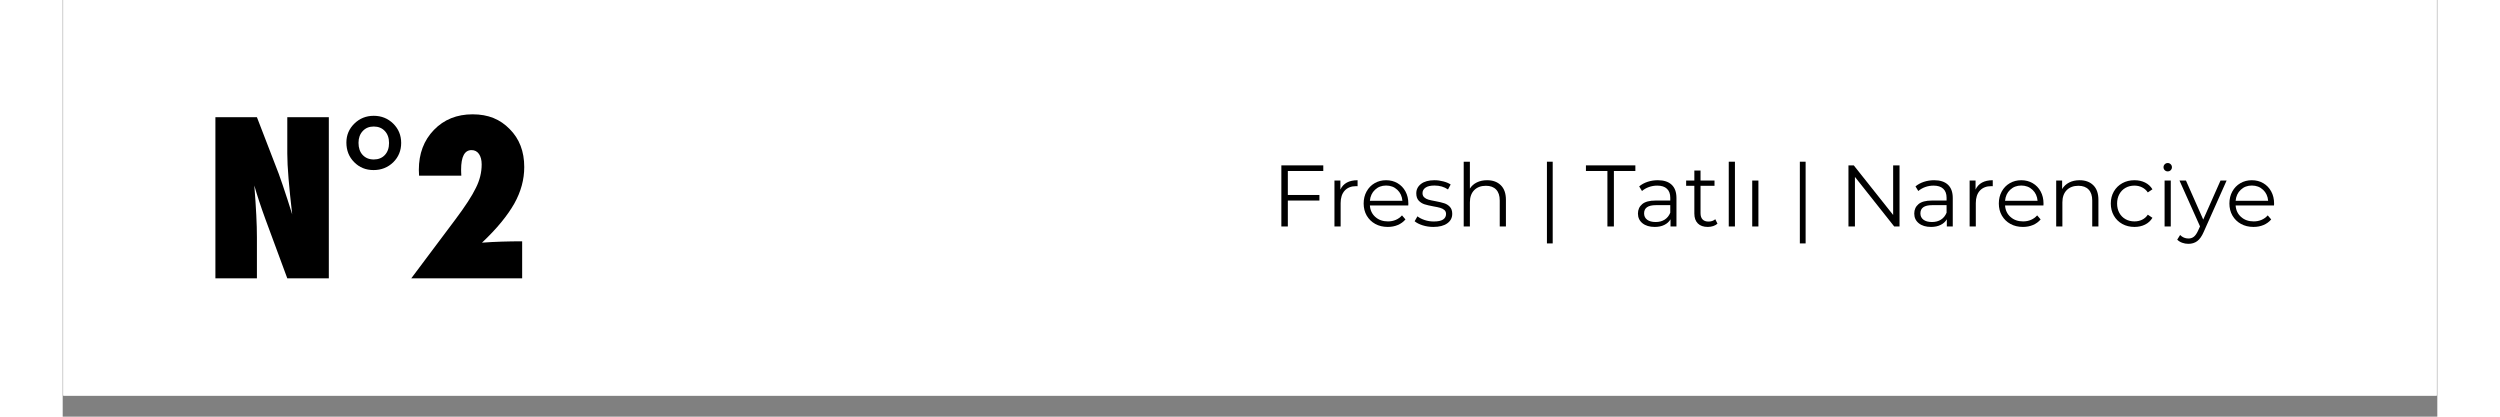 <svg version="1.2" preserveAspectRatio="xMidYMid meet" height="200" viewBox="0 0 900 157.92" zoomAndPan="magnify" width="1200" xmlns:xlink="http://www.w3.org/1999/xlink" xmlns="http://www.w3.org/2000/svg"><rect x="0" y="0" width="900" height="157.92" fill="#808080" stroke="none"/><defs><clipPath id="ae1a634540"><path d="M 0.227 0 L 899.77 0 L 899.77 149.926 L 0.227 149.926 Z M 0.227 0"></path></clipPath><clipPath id="cc41933186"><path d="M 132 43.199 L 175 43.199 L 175 106 L 132 106 Z M 132 43.199"></path></clipPath><clipPath id="a61327b602"><path d="M 107 43.199 L 129 43.199 L 129 65 L 107 65 Z M 107 43.199"></path></clipPath></defs><g id="a9747be50d"><g clip-path="url(#ae1a634540)" clip-rule="nonzero"><path d="M 0.227 0 L 899.773 0 L 899.773 149.926 L 0.227 149.926 Z M 0.227 0" style="stroke:none;fill-rule:nonzero;fill:#ffffff;fill-opacity:1;"></path><path d="M 0.227 0 L 899.773 0 L 899.773 149.926 L 0.227 149.926 Z M 0.227 0" style="stroke:none;fill-rule:nonzero;fill:#ffffff;fill-opacity:1;"></path></g><path d="M 57.879 105.496 L 57.879 44.426 L 73.617 44.426 L 81.883 65.863 C 82.336 67.133 82.836 68.578 83.406 70.211 C 83.969 71.848 84.598 73.73 85.281 75.867 L 86.98 81.246 C 86.371 75.949 85.914 71.414 85.598 67.645 C 85.281 63.875 85.125 60.711 85.125 58.152 L 85.125 44.426 L 100.867 44.426 L 100.867 105.488 L 85.125 105.488 L 76.82 83.027 C 75.949 80.629 75.16 78.379 74.469 76.285 C 73.77 74.188 73.156 72.195 72.629 70.293 C 72.969 74.59 73.219 78.336 73.375 81.523 C 73.539 84.715 73.613 87.512 73.613 89.91 L 73.613 105.496 L 57.871 105.496 Z M 57.879 105.496" style="stroke:none;fill-rule:nonzero;fill:#000000;fill-opacity:1;"></path><g clip-path="url(#cc41933186)" clip-rule="nonzero"><path d="M 174.148 105.496 L 132.105 105.496 L 148.797 83.23 C 150.695 80.699 152.289 78.438 153.582 76.445 C 154.871 74.457 155.891 72.695 156.625 71.168 C 158.07 68.293 158.797 65.34 158.797 62.309 C 158.797 60.652 158.453 59.332 157.77 58.352 C 157.086 57.379 156.152 56.891 154.961 56.891 C 152.324 56.891 151.004 59.367 151.004 64.324 C 151.004 64.594 151.012 64.91 151.023 65.277 C 151.039 65.645 151.059 66.082 151.082 66.582 L 135.066 66.582 L 134.984 64.371 C 134.984 58.227 136.887 53.191 140.684 49.258 C 144.504 45.301 149.398 43.328 155.352 43.328 C 161.305 43.328 165.793 45.195 169.434 48.941 C 173.098 52.605 174.934 57.395 174.934 63.301 C 174.934 68.047 173.68 72.66 171.172 77.141 C 169.906 79.383 168.266 81.734 166.25 84.199 C 164.234 86.668 161.785 89.258 158.918 91.973 C 161.395 91.785 163.887 91.656 166.406 91.578 C 168.922 91.5 171.5 91.457 174.141 91.457 L 174.141 105.5 Z M 174.148 105.496" style="stroke:none;fill-rule:nonzero;fill:#000000;fill-opacity:1;"></path></g><g clip-path="url(#a61327b602)" clip-rule="nonzero"><path d="M 107.523 54.02 C 107.523 51.211 108.531 48.816 110.543 46.848 C 112.555 44.875 115.008 43.891 117.895 43.891 C 120.777 43.891 123.262 44.879 125.289 46.867 C 127.289 48.852 128.289 51.289 128.289 54.18 C 128.289 57.07 127.277 59.539 125.27 61.516 C 123.242 63.473 120.758 64.457 117.812 64.457 C 114.867 64.457 112.453 63.457 110.477 61.461 C 108.508 59.488 107.523 57.012 107.523 54.023 Z M 112.117 54.105 C 112.117 56.051 112.633 57.59 113.68 58.719 C 114.746 59.867 116.152 60.441 117.895 60.441 C 119.633 60.441 121.059 59.875 122.109 58.742 C 123.16 57.609 123.691 56.098 123.691 54.207 C 123.691 52.316 123.16 50.801 122.109 49.672 C 121.047 48.523 119.637 47.953 117.895 47.953 C 116.148 47.953 114.785 48.523 113.719 49.672 C 112.656 50.816 112.121 52.297 112.121 54.105 Z M 112.117 54.105" style="stroke:none;fill-rule:nonzero;fill:#000000;fill-opacity:1;"></path></g><g style="fill:#000000;fill-opacity:1;"><g transform="translate(458.12, 85.835)"><path d="M 6.219 -21.031 L 6.219 -11.938 L 18.188 -11.938 L 18.188 -9.828 L 6.219 -9.828 L 6.219 0 L 3.766 0 L 3.766 -23.156 L 19.656 -23.156 L 19.656 -21.031 Z M 6.219 -21.031" style="stroke:none"></path></g></g><g style="fill:#000000;fill-opacity:1;"><g transform="translate(478.727, 85.835)"><path d="M 5.531 -13.984 C 6.07 -15.16 6.891 -16.047 7.984 -16.641 C 9.078 -17.234 10.43 -17.531 12.047 -17.531 L 12.047 -15.25 L 11.484 -15.281 C 9.648 -15.281 8.211 -14.719 7.172 -13.594 C 6.141 -12.469 5.625 -10.891 5.625 -8.859 L 5.625 0 L 3.281 0 L 3.281 -17.406 L 5.531 -17.406 Z M 5.531 -13.984" style="stroke:none"></path></g></g><g style="fill:#000000;fill-opacity:1;"><g transform="translate(491.561, 85.835)"><path d="M 18.422 -7.969 L 3.875 -7.969 C 4 -6.164 4.691 -4.707 5.953 -3.594 C 7.211 -2.477 8.801 -1.922 10.719 -1.922 C 11.801 -1.922 12.789 -2.113 13.688 -2.5 C 14.594 -2.883 15.379 -3.453 16.047 -4.203 L 17.359 -2.672 C 16.586 -1.754 15.625 -1.051 14.469 -0.562 C 13.312 -0.07 12.039 0.172 10.656 0.172 C 8.863 0.172 7.281 -0.207 5.906 -0.969 C 4.531 -1.727 3.453 -2.781 2.672 -4.125 C 1.898 -5.477 1.516 -7.004 1.516 -8.703 C 1.516 -10.398 1.883 -11.922 2.625 -13.266 C 3.363 -14.609 4.379 -15.656 5.672 -16.406 C 6.961 -17.156 8.41 -17.531 10.016 -17.531 C 11.629 -17.531 13.078 -17.156 14.359 -16.406 C 15.641 -15.656 16.641 -14.613 17.359 -13.281 C 18.086 -11.945 18.453 -10.422 18.453 -8.703 Z M 10.016 -15.516 C 8.348 -15.516 6.945 -14.977 5.812 -13.906 C 4.676 -12.844 4.031 -11.445 3.875 -9.719 L 16.203 -9.719 C 16.055 -11.445 15.41 -12.844 14.266 -13.906 C 13.129 -14.977 11.711 -15.516 10.016 -15.516 Z M 10.016 -15.516" style="stroke:none"></path></g></g><g style="fill:#000000;fill-opacity:1;"><g transform="translate(511.539, 85.835)"><path d="M 7.938 0.172 C 6.531 0.172 5.18 -0.031 3.891 -0.438 C 2.598 -0.852 1.586 -1.367 0.859 -1.984 L 1.922 -3.844 C 2.648 -3.27 3.562 -2.801 4.656 -2.438 C 5.758 -2.07 6.91 -1.891 8.109 -1.891 C 9.691 -1.891 10.863 -2.133 11.625 -2.625 C 12.383 -3.125 12.766 -3.828 12.766 -4.734 C 12.766 -5.367 12.555 -5.867 12.141 -6.234 C 11.723 -6.598 11.191 -6.875 10.547 -7.062 C 9.91 -7.25 9.062 -7.43 8 -7.609 C 6.594 -7.867 5.457 -8.133 4.594 -8.406 C 3.738 -8.688 3.004 -9.156 2.391 -9.812 C 1.785 -10.477 1.484 -11.395 1.484 -12.562 C 1.484 -14.02 2.086 -15.211 3.297 -16.141 C 4.516 -17.066 6.207 -17.531 8.375 -17.531 C 9.5 -17.531 10.625 -17.379 11.75 -17.078 C 12.875 -16.785 13.797 -16.395 14.516 -15.906 L 13.5 -14.031 C 12.062 -15.02 10.352 -15.516 8.375 -15.516 C 6.875 -15.516 5.742 -15.25 4.984 -14.719 C 4.223 -14.188 3.844 -13.492 3.844 -12.641 C 3.844 -11.973 4.055 -11.441 4.484 -11.047 C 4.91 -10.648 5.441 -10.359 6.078 -10.172 C 6.723 -9.984 7.609 -9.789 8.734 -9.594 C 10.117 -9.332 11.227 -9.066 12.062 -8.797 C 12.906 -8.535 13.625 -8.082 14.219 -7.438 C 14.812 -6.801 15.109 -5.922 15.109 -4.797 C 15.109 -3.273 14.473 -2.066 13.203 -1.172 C 11.941 -0.273 10.188 0.172 7.938 0.172 Z M 7.938 0.172" style="stroke:none"></path></g></g><g style="fill:#000000;fill-opacity:1;"><g transform="translate(527.714, 85.835)"><path d="M 12.141 -17.531 C 14.328 -17.531 16.062 -16.895 17.344 -15.625 C 18.633 -14.363 19.281 -12.52 19.281 -10.094 L 19.281 0 L 16.938 0 L 16.938 -9.859 C 16.938 -11.66 16.484 -13.035 15.578 -13.984 C 14.672 -14.941 13.379 -15.422 11.703 -15.422 C 9.828 -15.422 8.344 -14.863 7.25 -13.75 C 6.164 -12.633 5.625 -11.094 5.625 -9.125 L 5.625 0 L 3.281 0 L 3.281 -24.547 L 5.625 -24.547 L 5.625 -14.359 C 6.258 -15.367 7.141 -16.148 8.266 -16.703 C 9.391 -17.254 10.68 -17.531 12.141 -17.531 Z M 12.141 -17.531" style="stroke:none"></path></g></g><g style="fill:#000000;fill-opacity:1;"><g transform="translate(550.107, 85.835)"><path d="" style="stroke:none"></path></g></g><g style="fill:#000000;fill-opacity:1;"><g transform="translate(558.773, 85.835)"><path d="M 3.766 -24.547 L 5.953 -24.547 L 5.953 6.422 L 3.766 6.422 Z M 3.766 -24.547" style="stroke:none"></path></g></g><g style="fill:#000000;fill-opacity:1;"><g transform="translate(568.531, 85.835)"><path d="" style="stroke:none"></path></g></g><g style="fill:#000000;fill-opacity:1;"><g transform="translate(577.197, 85.835)"><path d="M 8.266 -21.031 L 0.125 -21.031 L 0.125 -23.156 L 18.859 -23.156 L 18.859 -21.031 L 10.719 -21.031 L 10.719 0 L 8.266 0 Z M 8.266 -21.031" style="stroke:none"></path></g></g><g style="fill:#000000;fill-opacity:1;"><g transform="translate(595.224, 85.835)"><path d="M 9.359 -17.531 C 11.629 -17.531 13.367 -16.961 14.578 -15.828 C 15.797 -14.691 16.406 -13.008 16.406 -10.781 L 16.406 0 L 14.156 0 L 14.156 -2.719 C 13.625 -1.812 12.844 -1.102 11.812 -0.594 C 10.789 -0.082 9.578 0.172 8.172 0.172 C 6.234 0.172 4.688 -0.289 3.531 -1.219 C 2.383 -2.145 1.812 -3.367 1.812 -4.891 C 1.812 -6.367 2.348 -7.562 3.422 -8.469 C 4.492 -9.375 6.195 -9.828 8.531 -9.828 L 14.062 -9.828 L 14.062 -10.875 C 14.062 -12.375 13.641 -13.516 12.797 -14.297 C 11.961 -15.086 10.738 -15.484 9.125 -15.484 C 8.02 -15.484 6.961 -15.301 5.953 -14.938 C 4.941 -14.57 4.07 -14.07 3.344 -13.438 L 2.281 -15.188 C 3.164 -15.938 4.223 -16.516 5.453 -16.922 C 6.691 -17.328 7.992 -17.531 9.359 -17.531 Z M 8.531 -1.688 C 9.852 -1.688 10.988 -1.988 11.938 -2.594 C 12.883 -3.195 13.594 -4.07 14.062 -5.219 L 14.062 -8.078 L 8.594 -8.078 C 5.625 -8.078 4.141 -7.039 4.141 -4.969 C 4.141 -3.945 4.523 -3.145 5.297 -2.562 C 6.066 -1.977 7.145 -1.688 8.531 -1.688 Z M 8.531 -1.688" style="stroke:none"></path></g></g><g style="fill:#000000;fill-opacity:1;"><g transform="translate(614.74, 85.835)"><path d="M 12.438 -1.062 C 12 -0.664 11.453 -0.359 10.797 -0.141 C 10.148 0.066 9.473 0.172 8.766 0.172 C 7.129 0.172 5.867 -0.27 4.984 -1.156 C 4.109 -2.039 3.672 -3.285 3.672 -4.891 L 3.672 -15.422 L 0.562 -15.422 L 0.562 -17.406 L 3.672 -17.406 L 3.672 -21.203 L 6.016 -21.203 L 6.016 -17.406 L 11.312 -17.406 L 11.312 -15.422 L 6.016 -15.422 L 6.016 -5.031 C 6.016 -3.988 6.273 -3.195 6.797 -2.656 C 7.316 -2.125 8.062 -1.859 9.031 -1.859 C 9.52 -1.859 9.988 -1.93 10.438 -2.078 C 10.883 -2.234 11.273 -2.457 11.609 -2.75 Z M 12.438 -1.062" style="stroke:none"></path></g></g><g style="fill:#000000;fill-opacity:1;"><g transform="translate(628.169, 85.835)"><path d="M 3.281 -24.547 L 5.625 -24.547 L 5.625 0 L 3.281 0 Z M 3.281 -24.547" style="stroke:none"></path></g></g><g style="fill:#000000;fill-opacity:1;"><g transform="translate(637.067, 85.835)"><path d="M 3.281 -17.406 L 5.625 -17.406 L 5.625 0 L 3.281 0 Z M 3.281 -17.406" style="stroke:none"></path></g></g><g style="fill:#000000;fill-opacity:1;"><g transform="translate(645.964, 85.835)"><path d="" style="stroke:none"></path></g></g><g style="fill:#000000;fill-opacity:1;"><g transform="translate(654.631, 85.835)"><path d="M 3.766 -24.547 L 5.953 -24.547 L 5.953 6.422 L 3.766 6.422 Z M 3.766 -24.547" style="stroke:none"></path></g></g><g style="fill:#000000;fill-opacity:1;"><g transform="translate(664.388, 85.835)"><path d="" style="stroke:none"></path></g></g><g style="fill:#000000;fill-opacity:1;"><g transform="translate(673.054, 85.835)"><path d="M 23.125 -23.156 L 23.125 0 L 21.109 0 L 6.219 -18.781 L 6.219 0 L 3.766 0 L 3.766 -23.156 L 5.781 -23.156 L 20.703 -4.359 L 20.703 -23.156 Z M 23.125 -23.156" style="stroke:none"></path></g></g><g style="fill:#000000;fill-opacity:1;"><g transform="translate(699.946, 85.835)"><path d="M 9.359 -17.531 C 11.629 -17.531 13.367 -16.961 14.578 -15.828 C 15.797 -14.691 16.406 -13.008 16.406 -10.781 L 16.406 0 L 14.156 0 L 14.156 -2.719 C 13.625 -1.812 12.844 -1.102 11.812 -0.594 C 10.789 -0.082 9.578 0.172 8.172 0.172 C 6.234 0.172 4.688 -0.289 3.531 -1.219 C 2.383 -2.145 1.812 -3.367 1.812 -4.891 C 1.812 -6.367 2.348 -7.562 3.422 -8.469 C 4.492 -9.375 6.195 -9.828 8.531 -9.828 L 14.062 -9.828 L 14.062 -10.875 C 14.062 -12.375 13.641 -13.516 12.797 -14.297 C 11.961 -15.086 10.738 -15.484 9.125 -15.484 C 8.02 -15.484 6.961 -15.301 5.953 -14.938 C 4.941 -14.57 4.07 -14.07 3.344 -13.438 L 2.281 -15.188 C 3.164 -15.938 4.223 -16.516 5.453 -16.922 C 6.691 -17.328 7.992 -17.531 9.359 -17.531 Z M 8.531 -1.688 C 9.852 -1.688 10.988 -1.988 11.938 -2.594 C 12.883 -3.195 13.594 -4.07 14.062 -5.219 L 14.062 -8.078 L 8.594 -8.078 C 5.625 -8.078 4.141 -7.039 4.141 -4.969 C 4.141 -3.945 4.523 -3.145 5.297 -2.562 C 6.066 -1.977 7.145 -1.688 8.531 -1.688 Z M 8.531 -1.688" style="stroke:none"></path></g></g><g style="fill:#000000;fill-opacity:1;"><g transform="translate(719.462, 85.835)"><path d="M 5.531 -13.984 C 6.07 -15.16 6.891 -16.047 7.984 -16.641 C 9.078 -17.234 10.43 -17.531 12.047 -17.531 L 12.047 -15.25 L 11.484 -15.281 C 9.648 -15.281 8.211 -14.719 7.172 -13.594 C 6.141 -12.469 5.625 -10.891 5.625 -8.859 L 5.625 0 L 3.281 0 L 3.281 -17.406 L 5.531 -17.406 Z M 5.531 -13.984" style="stroke:none"></path></g></g><g style="fill:#000000;fill-opacity:1;"><g transform="translate(732.295, 85.835)"><path d="M 18.422 -7.969 L 3.875 -7.969 C 4 -6.164 4.691 -4.707 5.953 -3.594 C 7.211 -2.477 8.801 -1.922 10.719 -1.922 C 11.801 -1.922 12.789 -2.113 13.688 -2.5 C 14.594 -2.883 15.379 -3.453 16.047 -4.203 L 17.359 -2.672 C 16.586 -1.754 15.625 -1.051 14.469 -0.562 C 13.312 -0.07 12.039 0.172 10.656 0.172 C 8.863 0.172 7.281 -0.207 5.906 -0.969 C 4.531 -1.727 3.453 -2.781 2.672 -4.125 C 1.898 -5.477 1.516 -7.004 1.516 -8.703 C 1.516 -10.398 1.883 -11.922 2.625 -13.266 C 3.363 -14.609 4.379 -15.656 5.672 -16.406 C 6.961 -17.156 8.41 -17.531 10.016 -17.531 C 11.629 -17.531 13.078 -17.156 14.359 -16.406 C 15.641 -15.656 16.641 -14.613 17.359 -13.281 C 18.086 -11.945 18.453 -10.422 18.453 -8.703 Z M 10.016 -15.516 C 8.348 -15.516 6.945 -14.977 5.812 -13.906 C 4.676 -12.844 4.031 -11.445 3.875 -9.719 L 16.203 -9.719 C 16.055 -11.445 15.41 -12.844 14.266 -13.906 C 13.129 -14.977 11.711 -15.516 10.016 -15.516 Z M 10.016 -15.516" style="stroke:none"></path></g></g><g style="fill:#000000;fill-opacity:1;"><g transform="translate(752.274, 85.835)"><path d="M 12.141 -17.531 C 14.328 -17.531 16.062 -16.895 17.344 -15.625 C 18.633 -14.363 19.281 -12.52 19.281 -10.094 L 19.281 0 L 16.938 0 L 16.938 -9.859 C 16.938 -11.66 16.484 -13.035 15.578 -13.984 C 14.672 -14.941 13.379 -15.422 11.703 -15.422 C 9.828 -15.422 8.344 -14.863 7.25 -13.75 C 6.164 -12.633 5.625 -11.094 5.625 -9.125 L 5.625 0 L 3.281 0 L 3.281 -17.406 L 5.531 -17.406 L 5.531 -14.188 C 6.164 -15.25 7.051 -16.07 8.188 -16.656 C 9.32 -17.238 10.641 -17.531 12.141 -17.531 Z M 12.141 -17.531" style="stroke:none"></path></g></g><g style="fill:#000000;fill-opacity:1;"><g transform="translate(774.733, 85.835)"><path d="M 10.484 0.172 C 8.766 0.172 7.227 -0.203 5.875 -0.953 C 4.52 -1.703 3.453 -2.754 2.672 -4.109 C 1.898 -5.473 1.516 -7.004 1.516 -8.703 C 1.516 -10.398 1.898 -11.922 2.672 -13.266 C 3.453 -14.609 4.52 -15.656 5.875 -16.406 C 7.227 -17.156 8.766 -17.531 10.484 -17.531 C 11.984 -17.531 13.32 -17.238 14.5 -16.656 C 15.688 -16.07 16.617 -15.219 17.297 -14.094 L 15.547 -12.906 C 14.973 -13.758 14.242 -14.398 13.359 -14.828 C 12.484 -15.266 11.523 -15.484 10.484 -15.484 C 9.223 -15.484 8.094 -15.203 7.094 -14.641 C 6.094 -14.078 5.312 -13.273 4.75 -12.234 C 4.188 -11.203 3.906 -10.023 3.906 -8.703 C 3.906 -7.359 4.188 -6.172 4.75 -5.141 C 5.312 -4.117 6.094 -3.328 7.094 -2.766 C 8.094 -2.203 9.223 -1.922 10.484 -1.922 C 11.523 -1.922 12.484 -2.129 13.359 -2.547 C 14.242 -2.961 14.973 -3.602 15.547 -4.469 L 17.297 -3.281 C 16.617 -2.156 15.68 -1.297 14.484 -0.703 C 13.297 -0.117 11.961 0.172 10.484 0.172 Z M 10.484 0.172" style="stroke:none"></path></g></g><g style="fill:#000000;fill-opacity:1;"><g transform="translate(793.356, 85.835)"><path d="M 3.281 -17.406 L 5.625 -17.406 L 5.625 0 L 3.281 0 Z M 4.469 -20.875 C 4.031 -20.875 3.656 -21.023 3.344 -21.328 C 3.031 -21.641 2.875 -22.016 2.875 -22.453 C 2.875 -22.898 3.031 -23.273 3.344 -23.578 C 3.656 -23.891 4.031 -24.047 4.469 -24.047 C 4.906 -24.047 5.281 -23.891 5.594 -23.578 C 5.906 -23.273 6.062 -22.898 6.062 -22.453 C 6.062 -22.016 5.906 -21.641 5.594 -21.328 C 5.281 -21.023 4.906 -20.875 4.469 -20.875 Z M 4.469 -20.875" style="stroke:none"></path></g></g><g style="fill:#000000;fill-opacity:1;"><g transform="translate(802.253, 85.835)"><path d="M 17.891 -17.406 L 9.203 2.078 C 8.492 3.711 7.676 4.867 6.75 5.547 C 5.82 6.234 4.707 6.578 3.406 6.578 C 2.57 6.578 1.789 6.441 1.062 6.172 C 0.332 5.91 -0.297 5.52 -0.828 5 L 0.266 3.234 C 1.148 4.117 2.207 4.562 3.438 4.562 C 4.227 4.562 4.906 4.336 5.469 3.891 C 6.031 3.453 6.555 2.707 7.047 1.656 L 7.812 -0.031 L 0.031 -17.406 L 2.484 -17.406 L 9.031 -2.609 L 15.578 -17.406 Z M 17.891 -17.406" style="stroke:none"></path></g></g><g style="fill:#000000;fill-opacity:1;"><g transform="translate(819.685, 85.835)"><path d="M 18.422 -7.969 L 3.875 -7.969 C 4 -6.164 4.691 -4.707 5.953 -3.594 C 7.211 -2.477 8.801 -1.922 10.719 -1.922 C 11.801 -1.922 12.789 -2.113 13.688 -2.5 C 14.594 -2.883 15.379 -3.453 16.047 -4.203 L 17.359 -2.672 C 16.586 -1.754 15.625 -1.051 14.469 -0.562 C 13.312 -0.07 12.039 0.172 10.656 0.172 C 8.863 0.172 7.281 -0.207 5.906 -0.969 C 4.531 -1.727 3.453 -2.781 2.672 -4.125 C 1.898 -5.477 1.516 -7.004 1.516 -8.703 C 1.516 -10.398 1.883 -11.922 2.625 -13.266 C 3.363 -14.609 4.379 -15.656 5.672 -16.406 C 6.961 -17.156 8.41 -17.531 10.016 -17.531 C 11.629 -17.531 13.078 -17.156 14.359 -16.406 C 15.641 -15.656 16.641 -14.613 17.359 -13.281 C 18.086 -11.945 18.453 -10.422 18.453 -8.703 Z M 10.016 -15.516 C 8.348 -15.516 6.945 -14.977 5.812 -13.906 C 4.676 -12.844 4.031 -11.445 3.875 -9.719 L 16.203 -9.719 C 16.055 -11.445 15.41 -12.844 14.266 -13.906 C 13.129 -14.977 11.711 -15.516 10.016 -15.516 Z M 10.016 -15.516" style="stroke:none"></path></g></g></g></svg>